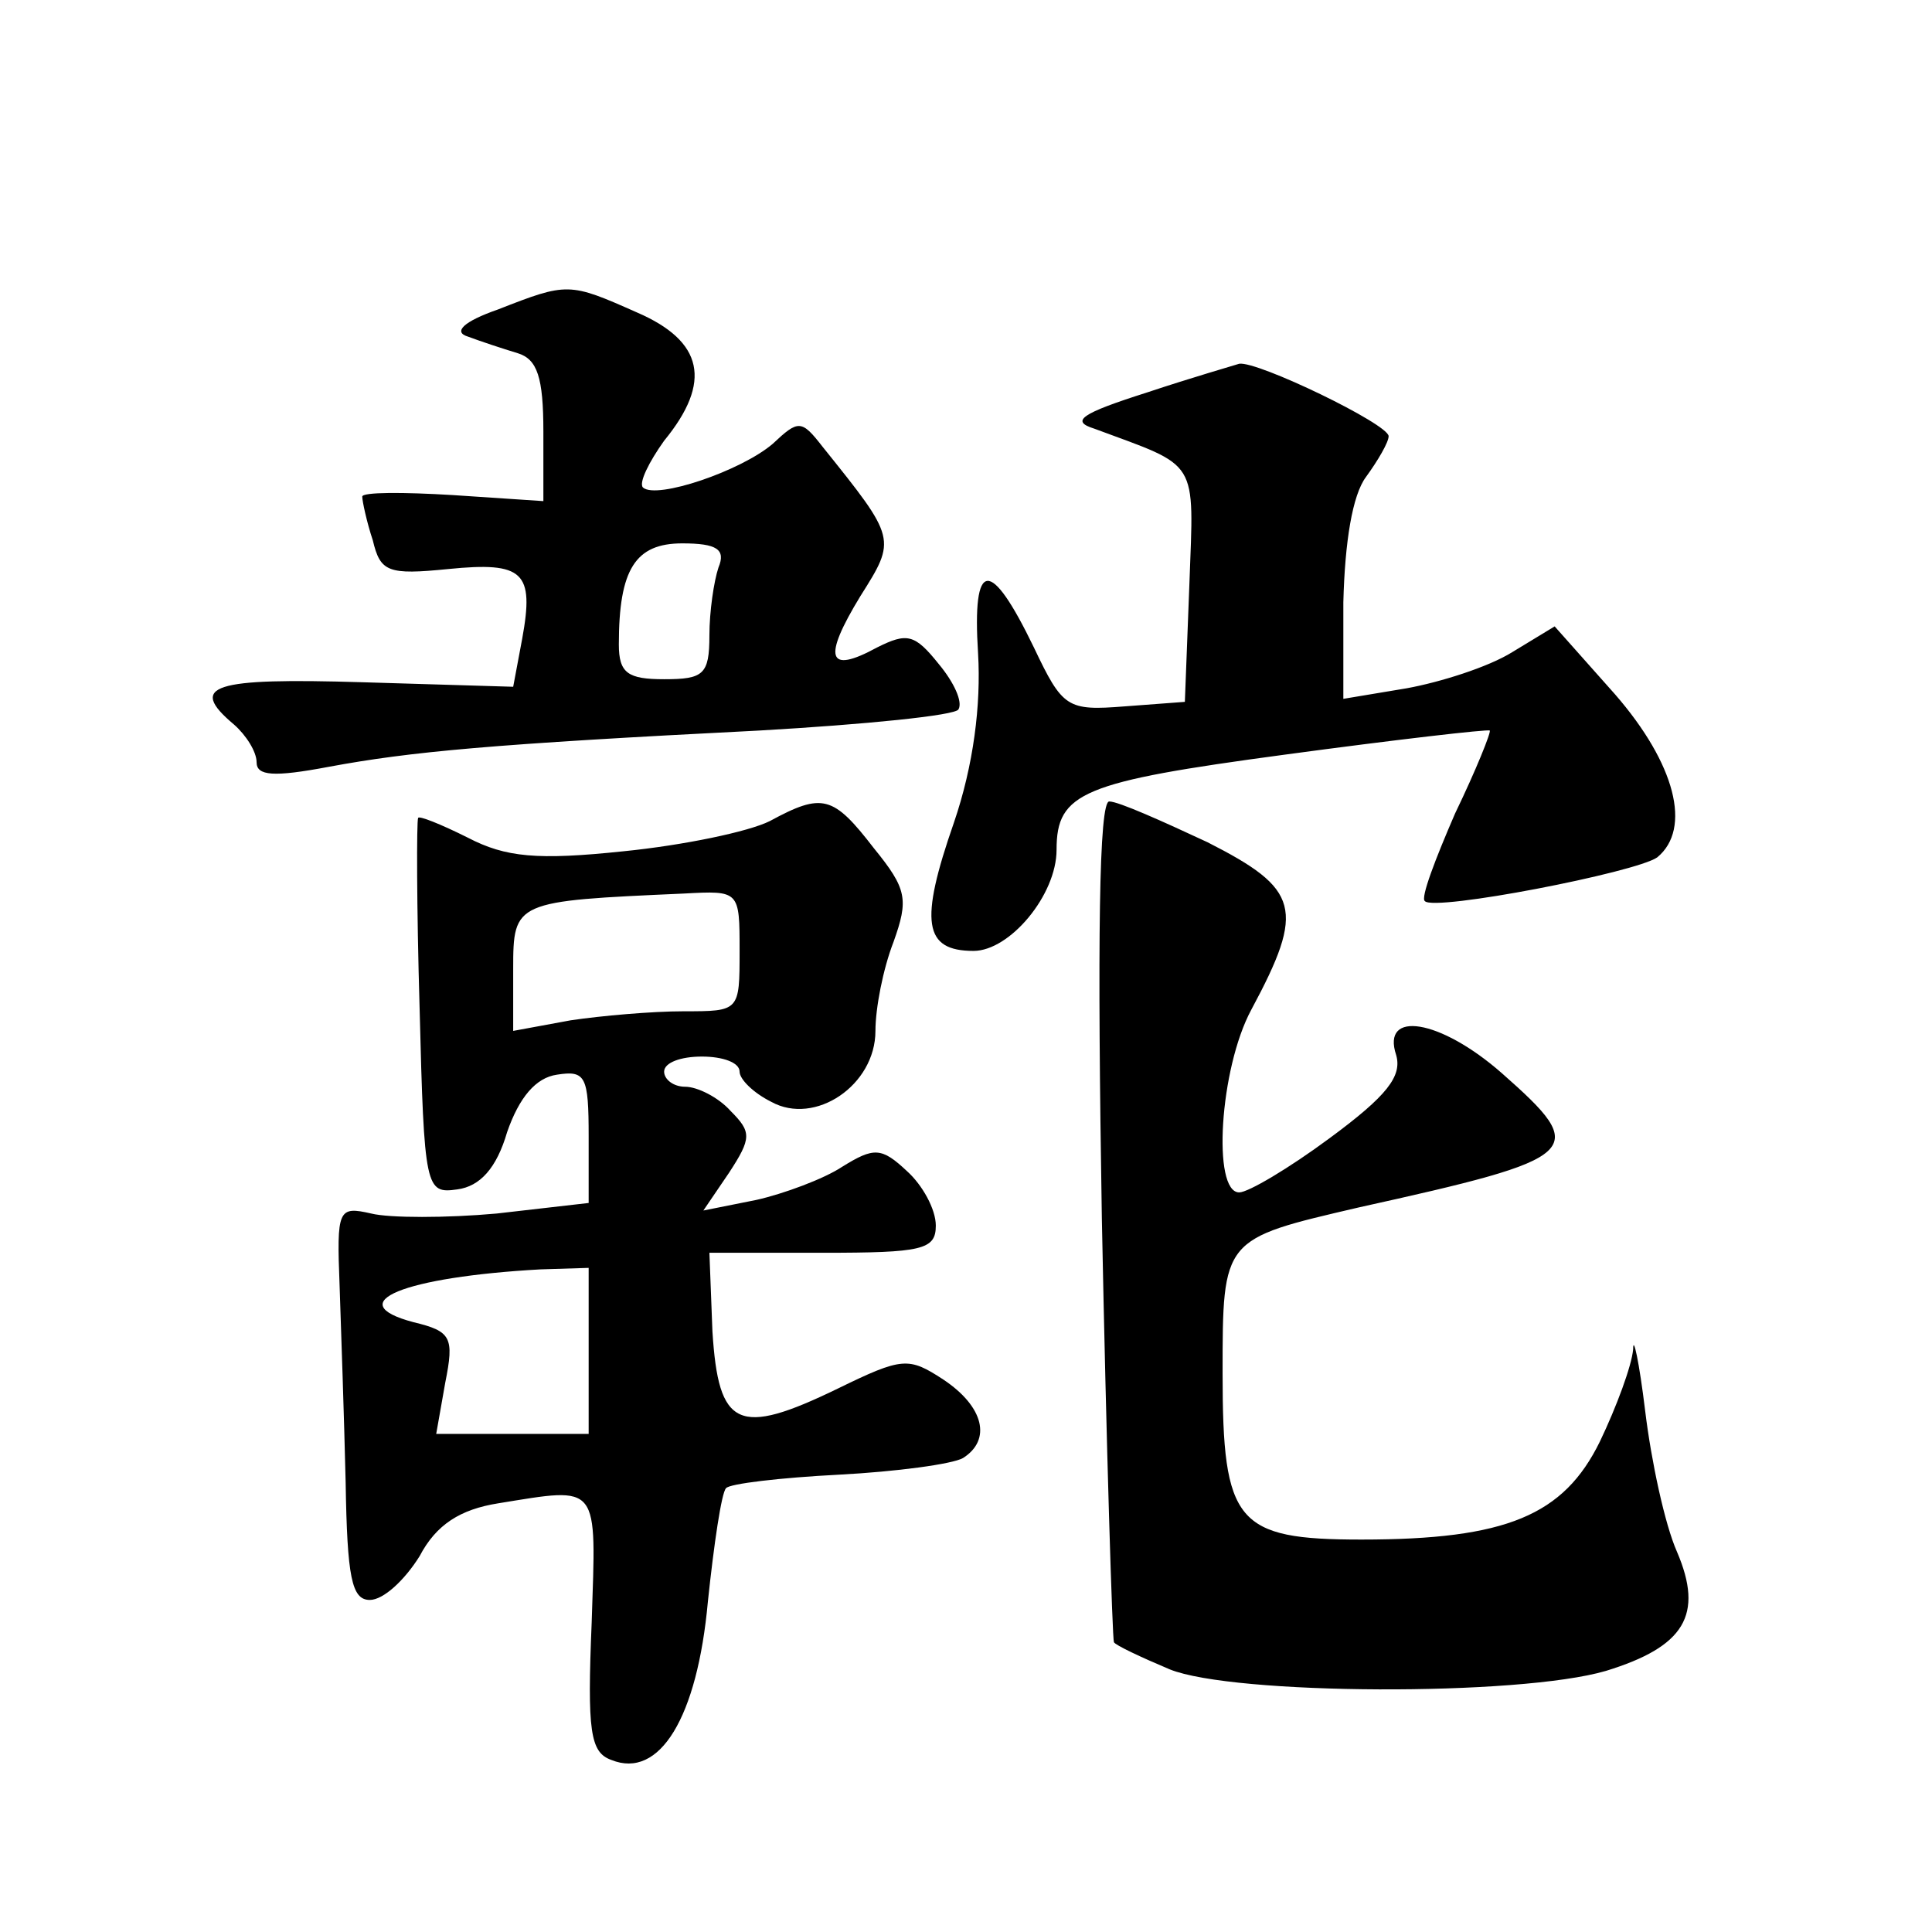 <?xml version="1.0" standalone="no"?>
<!DOCTYPE svg PUBLIC "-//W3C//DTD SVG 20010904//EN"
 "http://www.w3.org/TR/2001/REC-SVG-20010904/DTD/svg10.dtd">
<svg version="1.0" xmlns="http://www.w3.org/2000/svg"
 width="128pt" height="128pt" viewBox="0 0 128 128"
 preserveAspectRatio="xMidYMid meet">
<g transform="translate(0,128) scale(0.1,-0.1)"
fill="#0" stroke="none">
<path d="M330 1075 c-23 -8 -30 -15 -20 -18 8 -3 23 -8 33 -11 13 -4 17 -16 17
-52 l0 -46 -60 4 c-33 2 -60 2 -60 -1 0 -3 3 -17 7 -29 5 -21 10 -23 50 -19 50
5 57 -2 49 -46 l-6 -32 -100 3 c-99 3 -116 -2 -85 -28 8 -7 15 -18 15 -25 0 -9
11 -10 48 -3 54 10 107 15 285 24 70 4 130 10 132 14 3 5 -3 18 -13 30 -16 20 -21
21 -41 11 -33 -18 -36 -7 -11 34 24 38 24 38 -25 99 -14 18 -16 18 -33 2 -21 -18
-77 -37 -86 -29 -3 3 4 17 14 31 32 39 26 66 -18 85 -45 20 -46 20 -92 2z m146
-171 c-3 -9 -6 -29 -6 -45 0 -26 -4 -29 -30 -29 -24 0 -30 4 -30 23 0 50 11 67
42 67 23 0 29 -4 24 -16z M760 1020 c-44 -14 -51 -19 -35 -24 70 -26 66 -19 63
-103 l-3 -78 -40 -3 c-38 -3 -41 -1 -60 39 -29 60 -41 59 -37 -4 2 -34 -3 -74 -16
-112 -23 -66 -20 -85 13 -85 24 0 55 37 55 67 0 38 17 45 151 63 74 10 135 17 136
16 1 -1 -9 -26 -23 -55 -13 -30 -23 -56 -20 -58 6 -7 140 19 154 29 23 19 12 62
-28 108 l-40 45 -28 -17 c-16 -10 -48 -20 -70 -24 l-42 -7 0 64 c1 40 6 71 15 83
8 11 15 23 15 27 0 8 -87 50 -99 48 -3 -1 -31 -9 -61 -19z M510 736 c-14 -7 -57
-16 -97 -20 -57 -6 -78 -4 -103 9 -18 9 -33 15 -33 13 -1 -2 -1 -58 1 -126 3 -120
4 -123 25 -120 15 2 26 14 33 38 8 23 19 36 33 38 19 3 21 -1 21 -41 l0 -44 -61
-7 c-33 -3 -71 -3 -83 0 -22 5 -23 3 -21 -48 1 -29 3 -88 4 -130 1 -63 4 -78 16
-78 9 0 23 13 33 29 11 21 27 31 52 35 68 11 65 14 62 -79 -3 -72 -1 -86 13 -91
32 -13 57 28 64 105 4 38 9 72 12 75 2 3 36 7 75 9 38 2 75 7 82 11 19 12 14 34
-13 52 -23 15 -27 15 -70 -6 -66 -32 -79 -26 -83 38 l-2 52 75 0 c66 0 75 2 75
18 0 11 -9 27 -19 36 -17 16 -22 16 -43 3 -12 -8 -39 -18 -57 -22 l-35 -7 17 25
c15 23 15 27 1 41 -8 9 -22 16 -30 16 -8 0 -14 5 -14 10 0 6 11 10 25 10 14 0 25
-4 25 -10 0 -5 9 -14 21 -20 29 -16 69 11 69 47 0 15 5 41 12 59 10 28 9 35 -13
62 -27 35 -34 37 -69 18z m-20 -86 c0 -40 0 -40 -37 -40 -21 0 -55 -3 -75 -6 l-38
-7 0 41 c0 45 1 45 113 50 37 2 37 2 37 -38z m-100 -265 l0 -55 -50 0 -51 0 6 34
c6 30 4 34 -21 40 -49 13 -6 30 84 35 l32 1 0 -55z M730 473 c3 -153 7 -279 8 -281
1 -2 18 -10 37 -18 42 -17 231 -18 289 -1 52 16 65 37 47 79 -8 18 -17 60 -21 93
-4 33 -8 51 -8 41 -1 -11 -11 -38 -22 -61 -24 -49 -62 -65 -158 -65 -83 0 -92 11
-92 110 0 90 0 89 90 110 149 33 154 37 95 89 -41 36 -80 42 -70 12 4 -14 -6 -27
-44 -55 -27 -20 -54 -36 -60 -36 -18 0 -13 82 8 121 36 67 32 80 -29 111 -30 14
-59 27 -65 27 -7 1 -8 -94 -5 -276z"/>
</g>
</svg>
